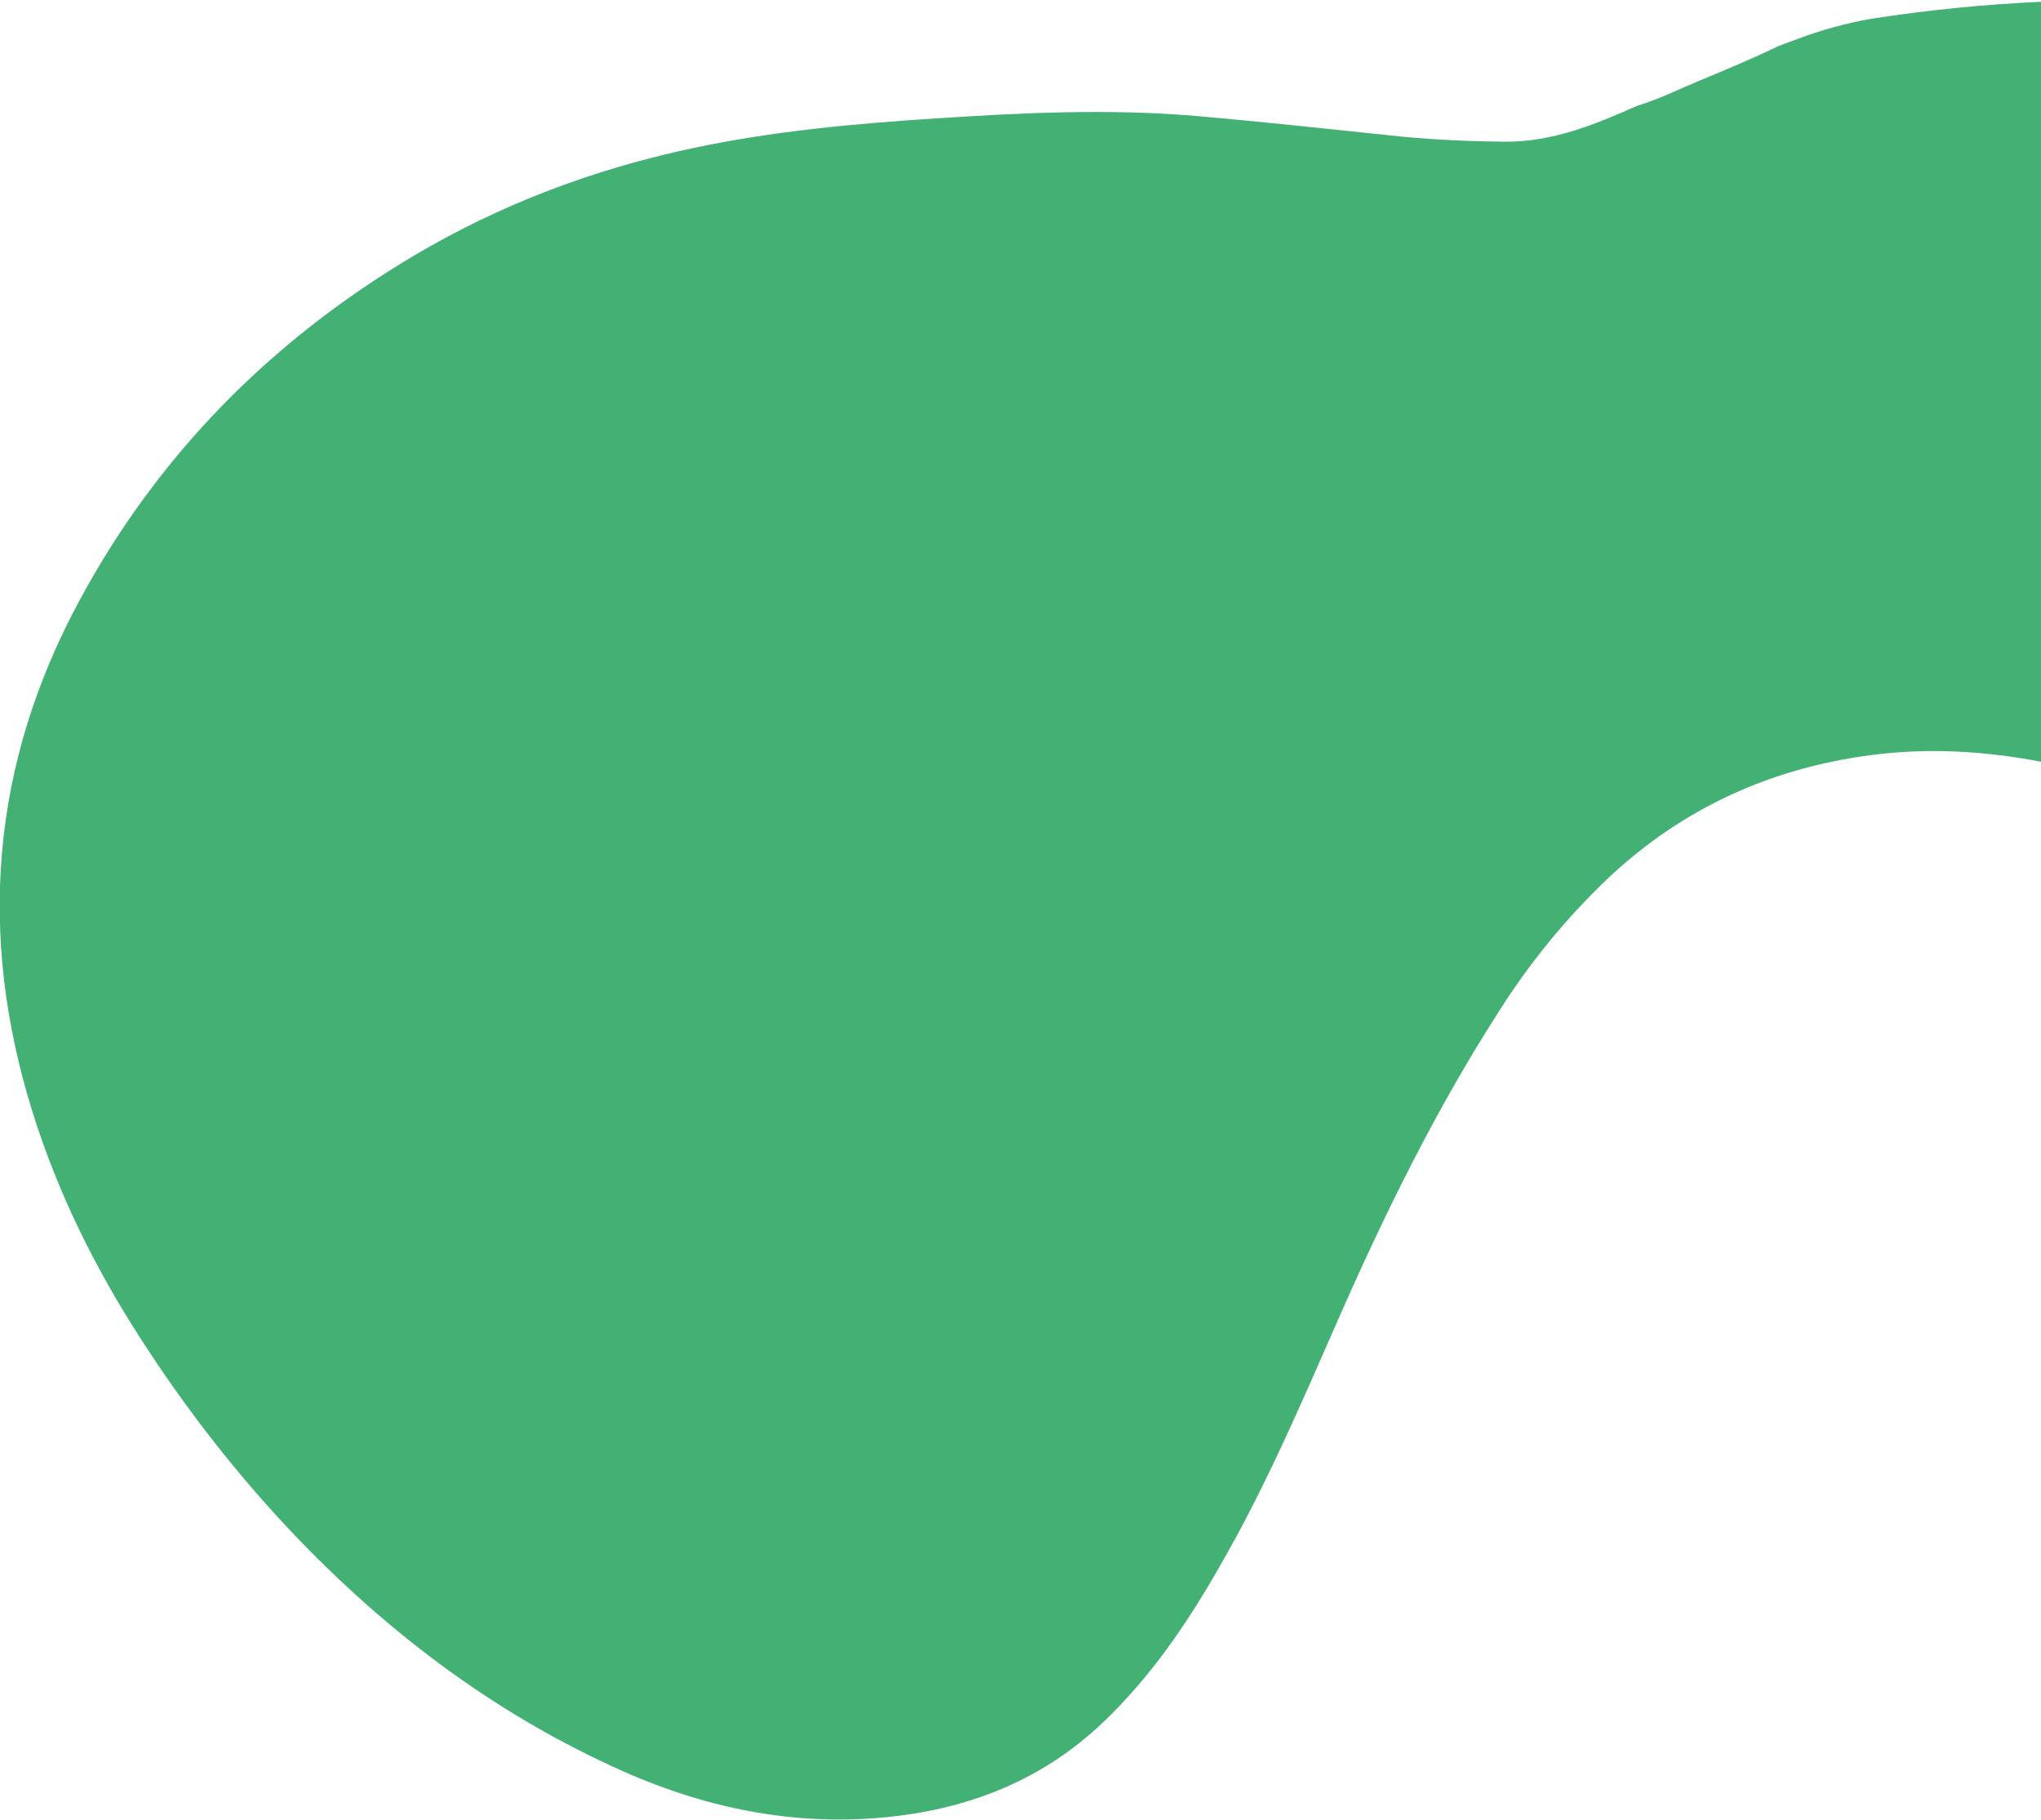 <?xml version="1.0" encoding="utf-8"?>
<!-- Generator: Adobe Illustrator 22.0.1, SVG Export Plug-In . SVG Version: 6.00 Build 0)  -->
<svg version="1.1" id="Capa_1" xmlns="http://www.w3.org/2000/svg" xmlns:xlink="http://www.w3.org/1999/xlink" x="0px" y="0px"
	 viewBox="0 0 690 615.1" style="enable-background:new 0 0 690 615.1;" xml:space="preserve">
<style type="text/css">
	.st0{fill:#43B074;}
</style>
<title>Mancha</title>
<g>
	<path class="st0" d="M632.3,6.4c19.1-3,38.4-4.9,57.8-5.8v256.9c-18.8-3.6-37.8-4.8-57.3-2.3c-34.1,4.4-64,18-89.1,41.6
		c-14.3,13.6-26.8,28.9-37.3,45.6c-21.1,32.9-38.3,67.9-54,103.6c-12.4,28.2-24.5,56.5-39.9,83.2c-11,19.3-23.4,37.6-39.6,53
		c-19.4,18.5-42.8,28.3-69.2,31.6c-32.4,4-63.3-1.9-92.9-15c-44.8-19.9-82.9-49.2-116-85c-17.5-19-33.3-39.6-47.3-61.4
		c-15.5-24-28-49.3-36.5-76.5c-18.7-59.8-14-117.6,15.8-172.8c26.6-49.4,64.9-88,113-116.6c29.3-17.4,60.9-29.3,94.3-36.4
		c27.2-5.8,54.9-8.3,82.6-10.1c29.2-1.9,58.4-3.3,87.5-0.8c23.3,2,46.6,4.6,69.9,7c11.6,1.1,23.1,1.6,34.8,1.7
		c16,0.1,30.3-5.8,44.5-12.1c7.2-2.2,13.9-5.5,20.8-8.4c9.2-3.8,18.3-7.6,27.2-11.9c2.1-0.8,4.1-1.5,6.2-2.3
		C615.6,10.2,623.9,7.9,632.3,6.4z"/>
	<path class="st0" d="M983.7,196v-6.6C983.8,191.7,983.8,193.8,983.7,196z"/>
</g>
</svg>
